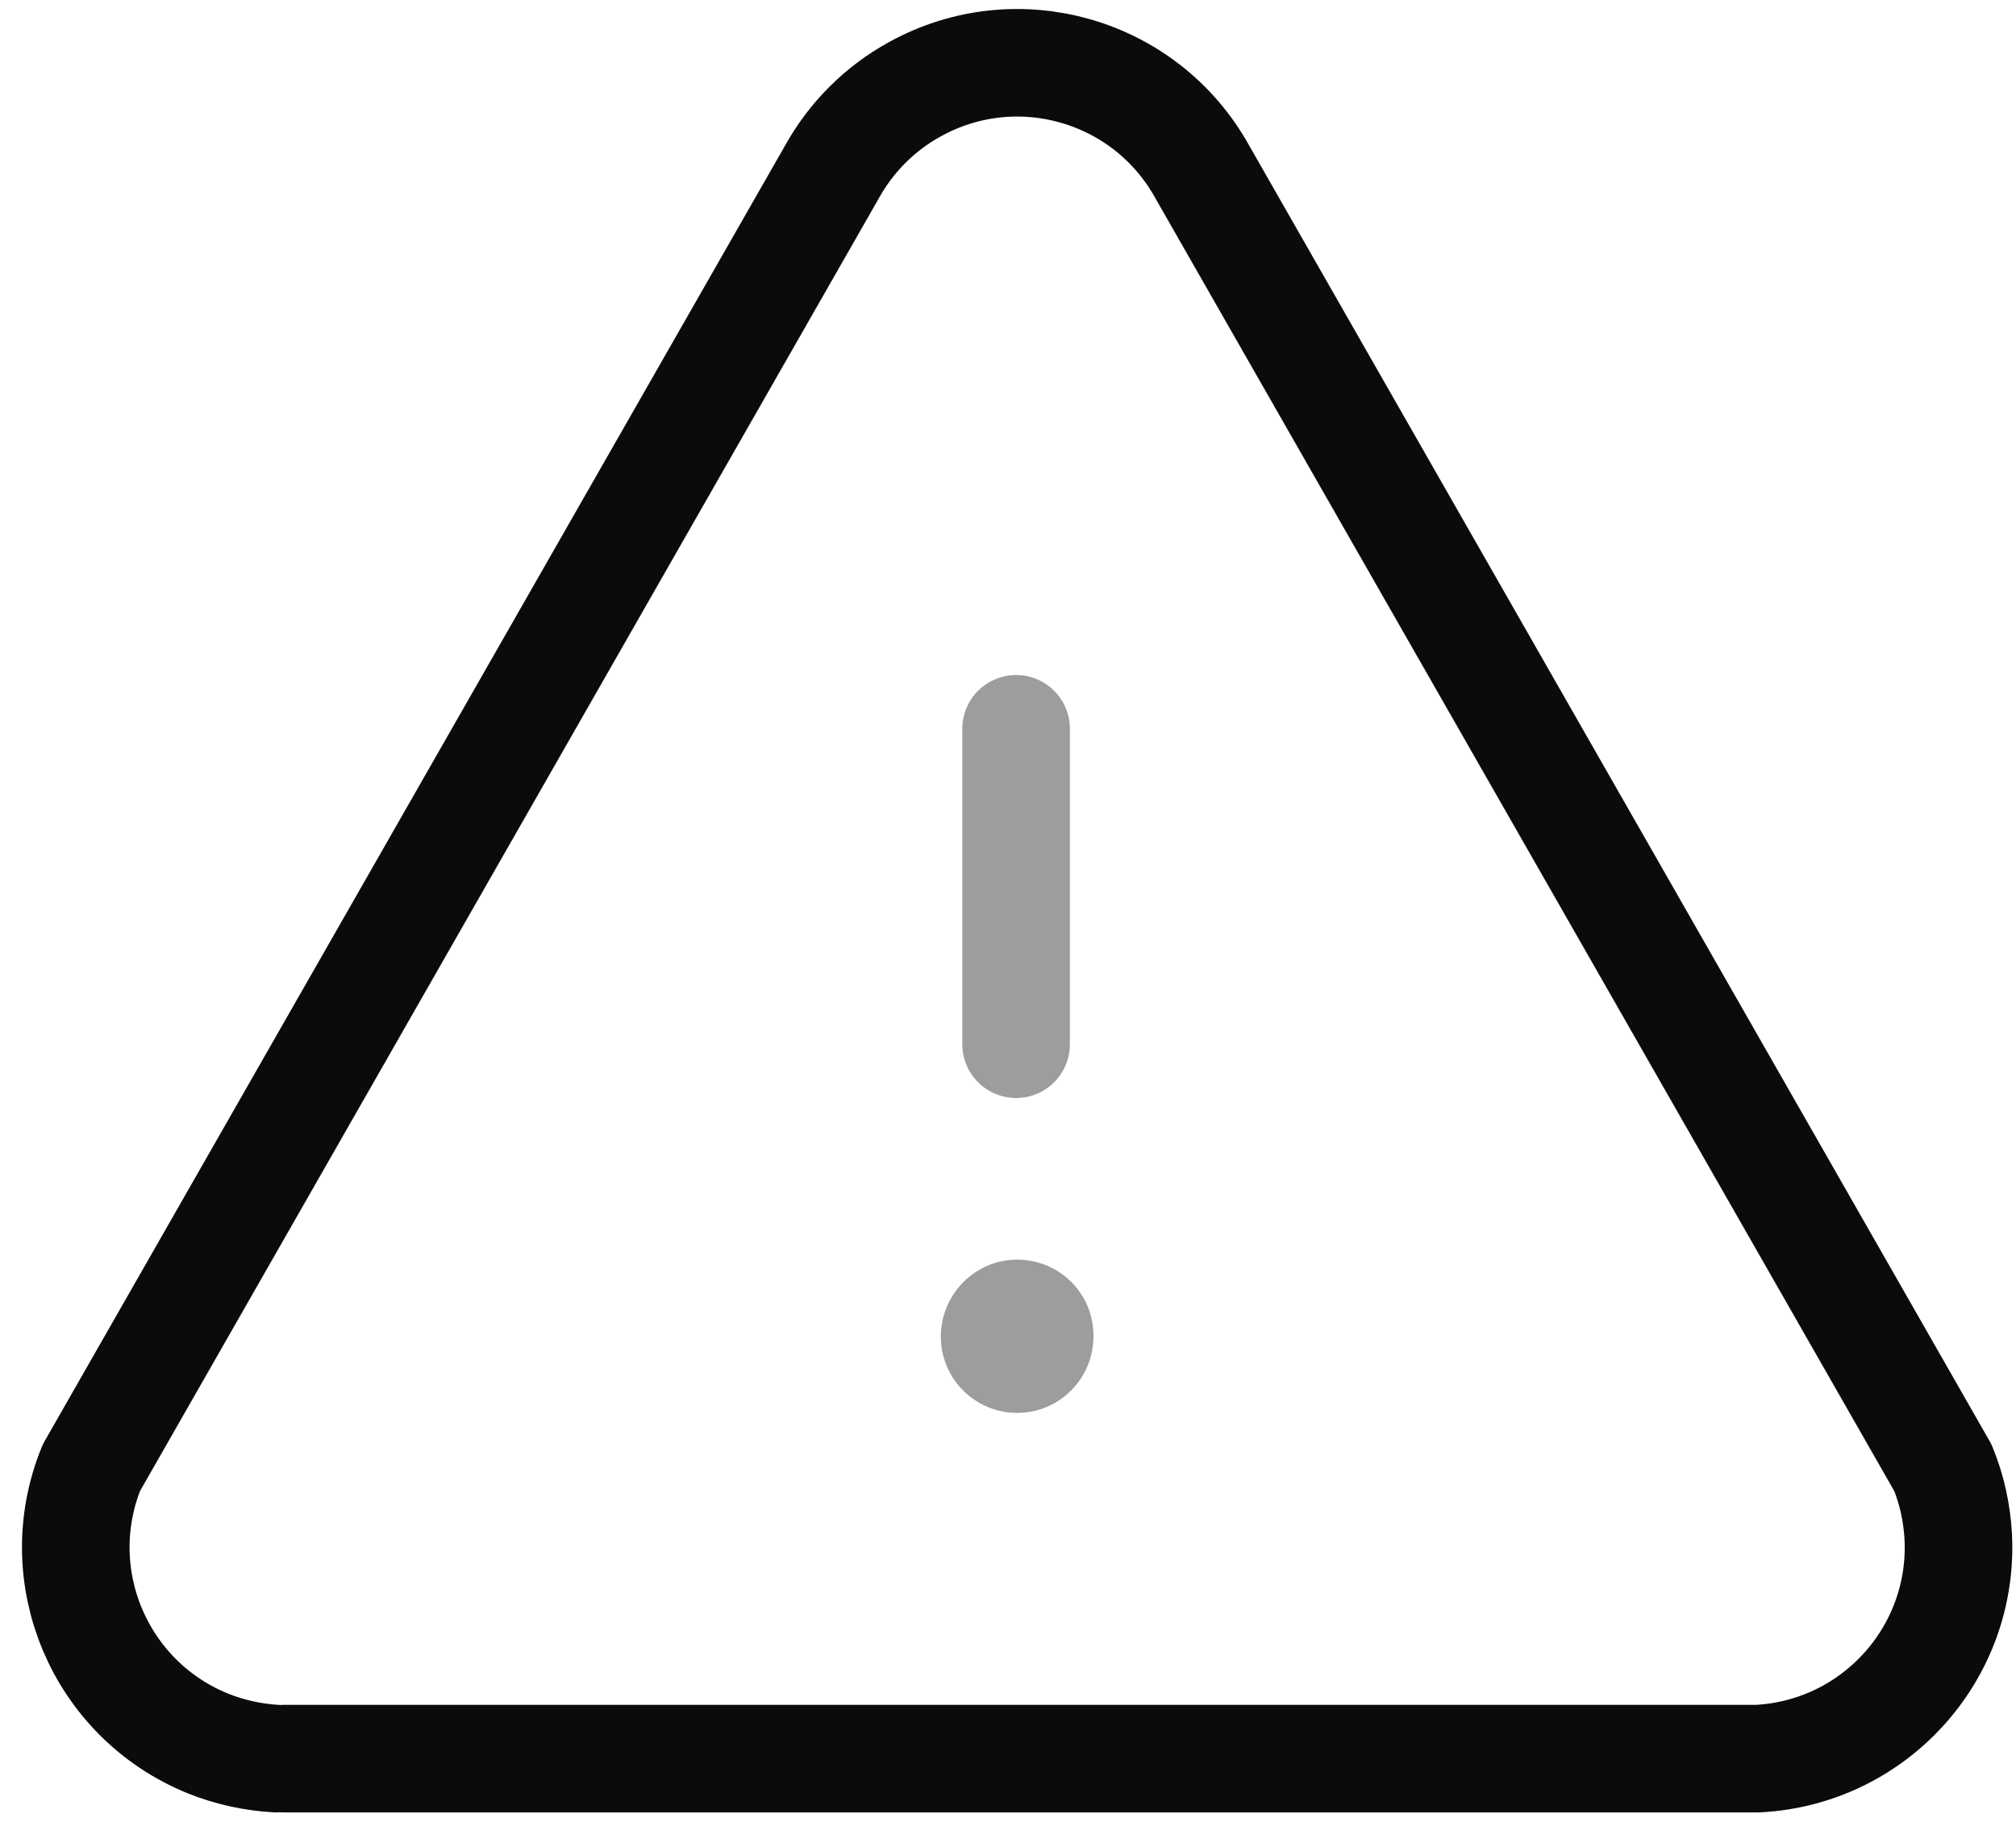 <svg width="52" height="47" viewBox="0 0 52 47" fill="none" xmlns="http://www.w3.org/2000/svg">
<path opacity="0.4" d="M24.267 34.484C24.267 33.397 25.149 32.499 26.236 32.499C27.322 32.499 28.204 33.368 28.204 34.455V34.484C28.204 35.571 27.322 36.453 26.236 36.453C25.149 36.453 24.267 35.571 24.267 34.484Z" fill="#0A0B0C"/>
<path d="M7.324 45.373H45.339C48.35 45.216 50.665 42.651 50.51 39.64C50.476 39.031 50.345 38.43 50.114 37.868L31.012 4.436C29.552 1.798 26.232 0.843 23.594 2.305C22.696 2.798 21.956 3.539 21.459 4.436L2.357 37.868C1.223 40.661 2.567 43.843 5.358 44.98C5.925 45.208 6.523 45.339 7.132 45.373" stroke="#0A0B0C" stroke-width="2.775" stroke-linecap="round" stroke-linejoin="round"/>
<path opacity="0.4" d="M26.209 26.941V18.803" stroke="#0A0B0C" stroke-width="2.775" stroke-linecap="round" stroke-linejoin="round"/>
</svg>
